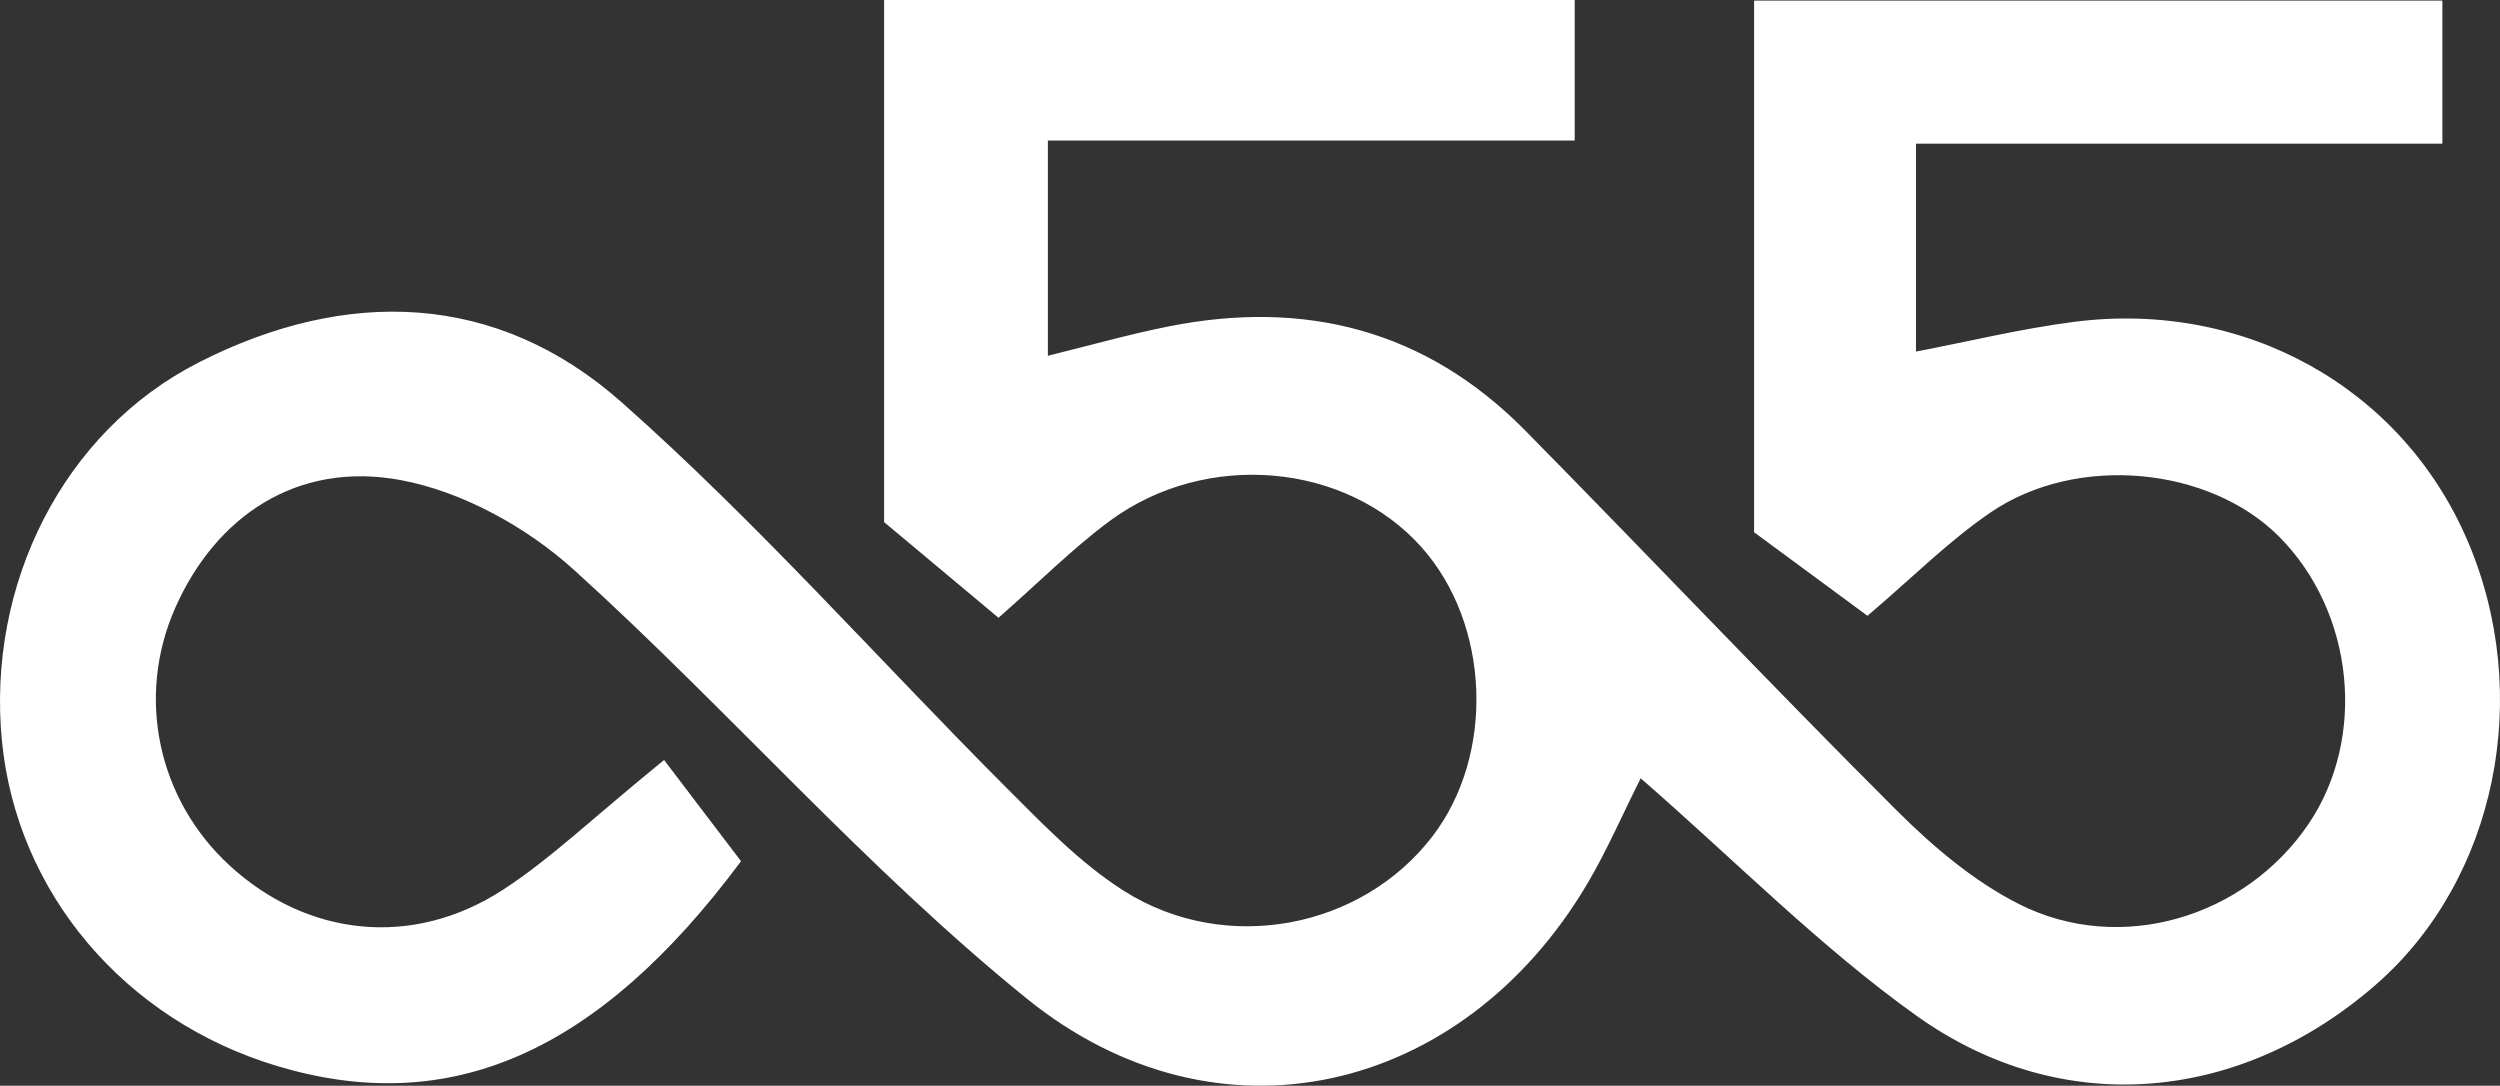 <svg width="175" height="76" viewBox="0 0 175 76" fill="none" xmlns="http://www.w3.org/2000/svg">
<rect x="0" y="0" width="175" height="76" fill="#333333" stroke="none"/>
<path d="M69.895 43.244L61.888 36.547V0H110.228V9.837H73.351V24.903C76.252 24.191 78.982 23.415 81.756 22.859C91.337 20.937 99.814 23.08 106.772 30.143C115.467 38.968 123.988 47.969 132.757 56.719C135.295 59.252 138.173 61.696 141.341 63.292C148.439 66.866 157.144 64.225 161.587 57.693C165.692 51.651 164.799 42.848 159.534 37.56C154.673 32.682 145.419 31.747 139.377 35.847C136.423 37.851 133.867 40.439 130.723 43.106L122.786 37.257V0.04H170.966V10.058H134.119V24.61C137.833 23.901 141.498 23 145.218 22.526C157.175 20.999 168.119 27.148 172.707 37.801C177.383 48.648 174.736 61.562 166.334 68.905C156.877 77.168 144.418 78.41 134.186 71.123C127.433 66.312 121.531 60.299 114.849 54.48C113.553 57.052 112.473 59.568 111.087 61.903C102.365 76.608 85.231 80.709 71.873 69.901C60.597 60.78 50.959 49.649 40.168 39.882C36.875 36.901 32.366 34.41 28.059 33.608C20.797 32.254 15.095 36.141 12.26 42.566C9.516 48.783 11.038 55.96 16.077 60.589C21.498 65.568 28.874 66.393 35.198 62.291C38.516 60.139 41.411 57.33 46.485 53.199L51.872 60.284C41.783 73.857 31.374 78.213 19.413 74.626C8.729 71.422 1.173 62.501 0.135 51.866C-0.935 40.921 4.421 30.191 13.934 25.358C24.256 20.114 34.761 20.412 43.508 28.154C53.028 36.58 61.505 46.191 70.514 55.207C73.078 57.77 75.665 60.462 78.695 62.374C85.825 66.875 95.341 64.994 100.279 58.534C104.665 52.795 104.31 43.677 99.492 38.289C94.211 32.385 84.433 31.487 77.683 36.466C75.105 38.373 72.816 40.681 69.895 43.244Z" fill="white"/>
</svg>

